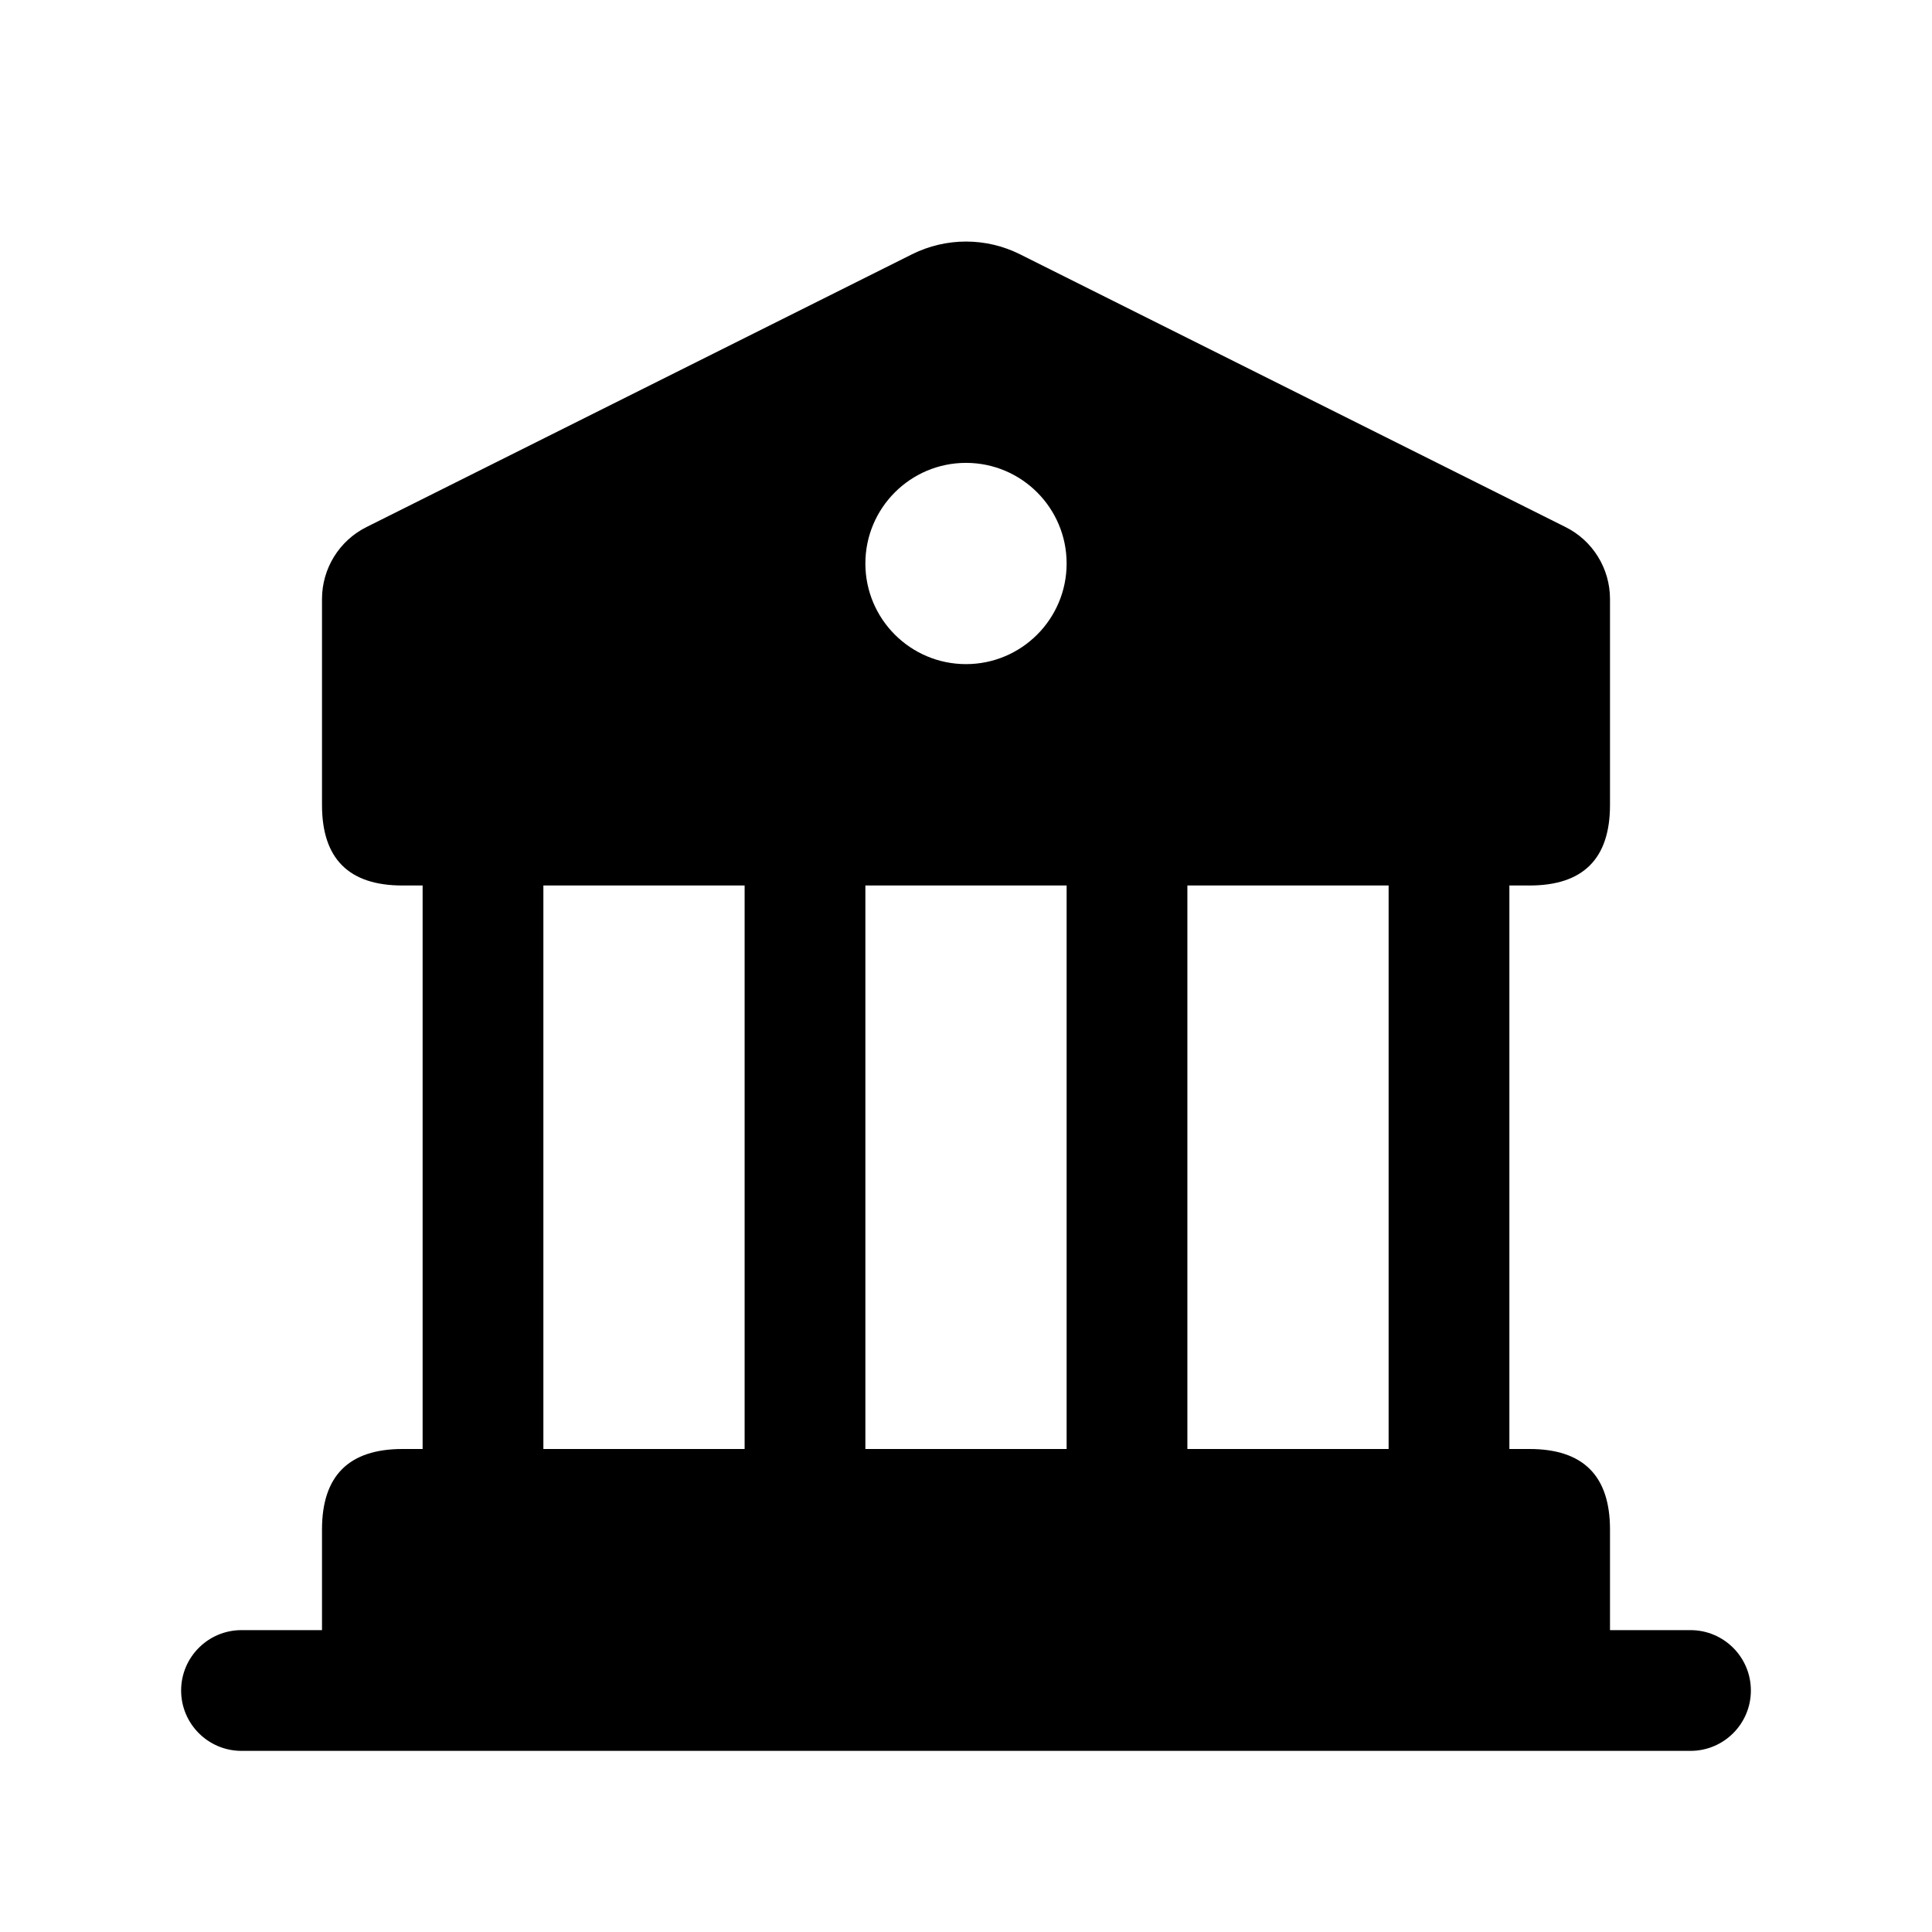 <svg width="24" height="24" viewBox="0 0 24 24" fill="none" xmlns="http://www.w3.org/2000/svg">
<path d="M21 20.25H20V19C20 18.333 19.667 18 19 18H18.75V11H19C19.667 11 20 10.667 20 10V7.441C20 7.062 19.786 6.716 19.447 6.547L12.671 3.159C12.249 2.948 11.752 2.948 11.329 3.159L4.553 6.547C4.214 6.716 4 7.063 4 7.441V10C4 10.667 4.333 11 5 11H5.25V18H5C4.333 18 4 18.333 4 19V20.25H3C2.586 20.25 2.25 20.586 2.25 21C2.25 21.414 2.586 21.75 3 21.75H21C21.414 21.75 21.75 21.414 21.75 21C21.75 20.586 21.414 20.25 21 20.25ZM12 5.75C12.69 5.75 13.25 6.31 13.25 7C13.25 7.69 12.69 8.25 12 8.25C11.31 8.25 10.75 7.69 10.75 7C10.75 6.31 11.31 5.75 12 5.75ZM6.75 18V11H9.25V18H6.75ZM10.75 18V11H13.25V18H10.75ZM14.75 18V11H17.25V18H14.75Z" fill="black"/>
</svg>

